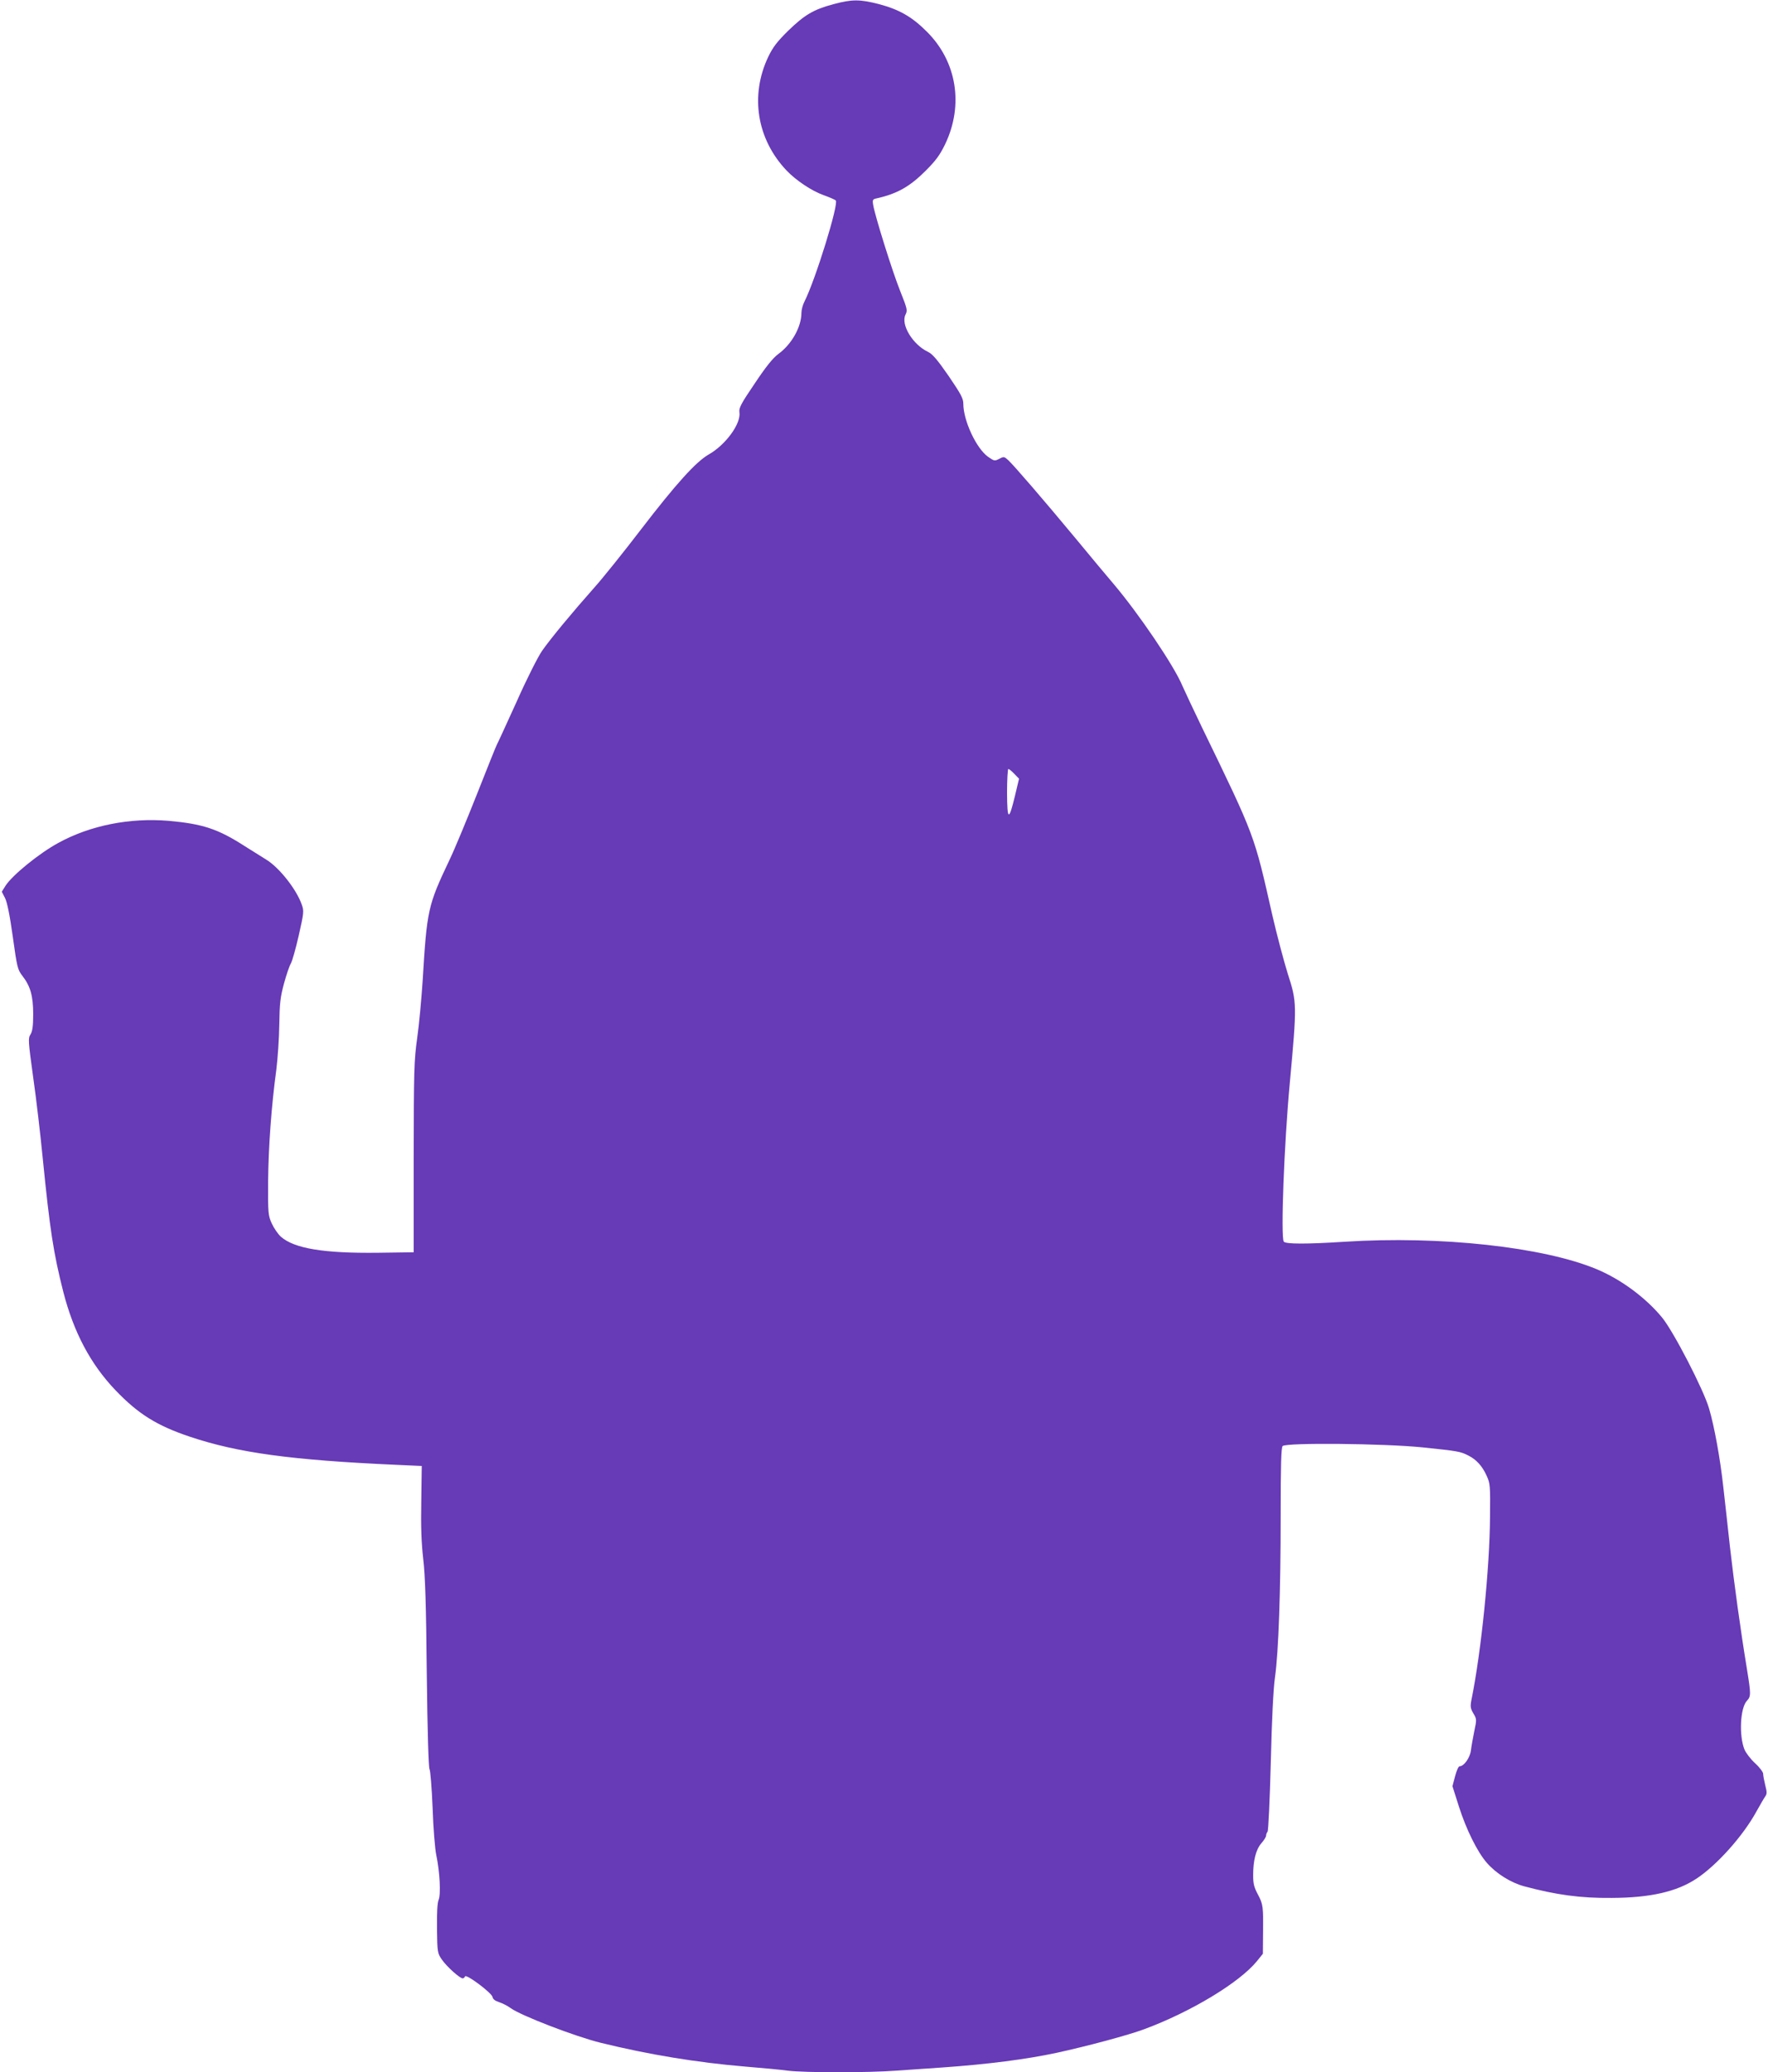 <?xml version="1.0" standalone="no"?>
<!DOCTYPE svg PUBLIC "-//W3C//DTD SVG 20010904//EN"
 "http://www.w3.org/TR/2001/REC-SVG-20010904/DTD/svg10.dtd">
<svg version="1.0" xmlns="http://www.w3.org/2000/svg"
 width="1092pt" height="1280pt" viewBox="0 0 1092 1280"
 preserveAspectRatio="xMidYMid meet">
<g transform="translate(0,1280) scale(0.1,-0.1)"
fill="#673ab7" stroke="none">
<path d="M5147 12774 c-123 -33 -178 -66 -279 -164 -69 -68 -94 -101 -123
-161 -114 -240 -70 -509 113 -702 59 -62 157 -127 228 -152 36 -13 71 -28 76
-33 20 -20 -125 -489 -193 -624 -11 -21 -19 -52 -19 -70 0 -87 -60 -194 -142
-254 -34 -25 -76 -77 -146 -182 -85 -125 -99 -152 -95 -178 11 -71 -86 -203
-191 -262 -78 -45 -201 -181 -416 -461 -107 -140 -237 -302 -289 -360 -134
-151 -270 -315 -323 -391 -25 -36 -96 -176 -157 -314 -62 -136 -116 -255 -122
-265 -5 -9 -60 -146 -123 -306 -63 -159 -139 -343 -170 -407 -134 -283 -139
-306 -166 -753 -7 -104 -21 -260 -33 -345 -20 -143 -21 -199 -22 -740 l0 -585
-220 -3 c-334 -4 -517 26 -600 99 -18 16 -43 53 -56 81 -23 51 -24 62 -23 263
2 209 20 462 51 690 8 66 17 190 18 275 2 133 6 169 29 255 15 55 34 110 42
123 8 12 30 90 49 173 32 141 33 152 19 191 -33 95 -139 229 -219 278 -31 19
-91 57 -134 84 -165 106 -258 137 -470 156 -239 20 -483 -28 -680 -136 -120
-65 -285 -200 -327 -265 l-23 -37 20 -39 c13 -26 29 -103 48 -239 26 -189 30
-203 58 -240 51 -65 68 -126 68 -239 0 -75 -5 -106 -17 -125 -15 -23 -14 -40
17 -265 19 -132 45 -357 59 -500 44 -441 66 -585 127 -825 64 -249 168 -446
323 -608 141 -147 255 -218 461 -287 296 -99 626 -144 1275 -173 l155 -7 -3
-220 c-3 -158 1 -257 12 -354 12 -101 18 -278 22 -710 4 -357 11 -581 17 -589
5 -7 14 -115 19 -240 4 -125 15 -256 23 -292 21 -101 29 -240 14 -275 -8 -20
-11 -79 -10 -179 2 -146 3 -151 31 -191 29 -42 110 -115 128 -115 6 0 12 6 14
12 6 18 166 -102 170 -127 2 -13 16 -24 41 -32 21 -7 53 -23 70 -36 62 -46
402 -177 558 -215 297 -73 595 -122 894 -147 99 -8 216 -19 261 -25 102 -13
499 -13 669 0 72 5 202 14 290 20 271 19 514 50 700 90 181 39 447 110 542
146 289 107 588 288 696 420 l37 46 1 122 c2 169 1 183 -32 245 -23 43 -29 66
-29 117 0 92 17 160 51 199 16 18 29 39 29 47 0 8 4 18 9 24 5 5 14 198 20
429 6 259 16 460 26 526 22 156 35 530 35 1000 0 309 3 418 12 427 22 22 626
16 863 -8 220 -23 235 -25 285 -51 48 -24 85 -64 112 -124 22 -48 23 -60 21
-255 -2 -315 -54 -830 -114 -1126 -9 -45 -7 -56 11 -87 21 -35 21 -39 6 -109
-8 -40 -18 -94 -21 -120 -6 -46 -43 -98 -70 -98 -7 0 -19 -28 -28 -62 l-16
-61 40 -126 c45 -141 114 -281 173 -348 58 -66 146 -121 229 -144 198 -53 348
-74 542 -72 237 1 401 38 523 119 126 83 288 264 370 414 23 41 47 83 55 94
11 15 11 27 0 69 -7 28 -13 60 -13 71 0 10 -22 40 -50 65 -27 25 -56 63 -65
84 -35 85 -27 258 15 302 25 27 25 40 0 195 -40 243 -79 528 -105 755 -14 127
-32 293 -41 370 -19 174 -55 373 -88 485 -34 117 -220 477 -291 563 -101 122
-252 234 -402 297 -329 138 -969 208 -1558 170 -234 -15 -366 -15 -376 1 -19
32 2 597 37 975 45 490 45 503 -12 679 -24 77 -67 239 -95 360 -113 501 -106
484 -434 1160 -53 110 -108 227 -122 259 -52 125 -270 446 -424 628 -43 51
-150 178 -236 283 -200 241 -383 453 -416 483 -24 22 -27 23 -55 8 -29 -15
-31 -14 -70 13 -73 53 -152 224 -152 327 0 33 -15 60 -91 172 -70 101 -100
136 -128 149 -94 45 -169 169 -138 230 13 26 11 35 -34 148 -47 117 -155 462
-166 530 -5 31 -3 35 23 40 125 28 204 73 300 169 65 65 89 98 122 166 115
241 72 510 -113 694 -91 92 -172 138 -298 171 -117 30 -165 30 -280 -1z m1118
-4754 l29 -30 -24 -101 c-39 -163 -49 -160 -50 14 0 81 4 147 8 147 5 0 21
-13 37 -30z"/>
</g>
</svg>
